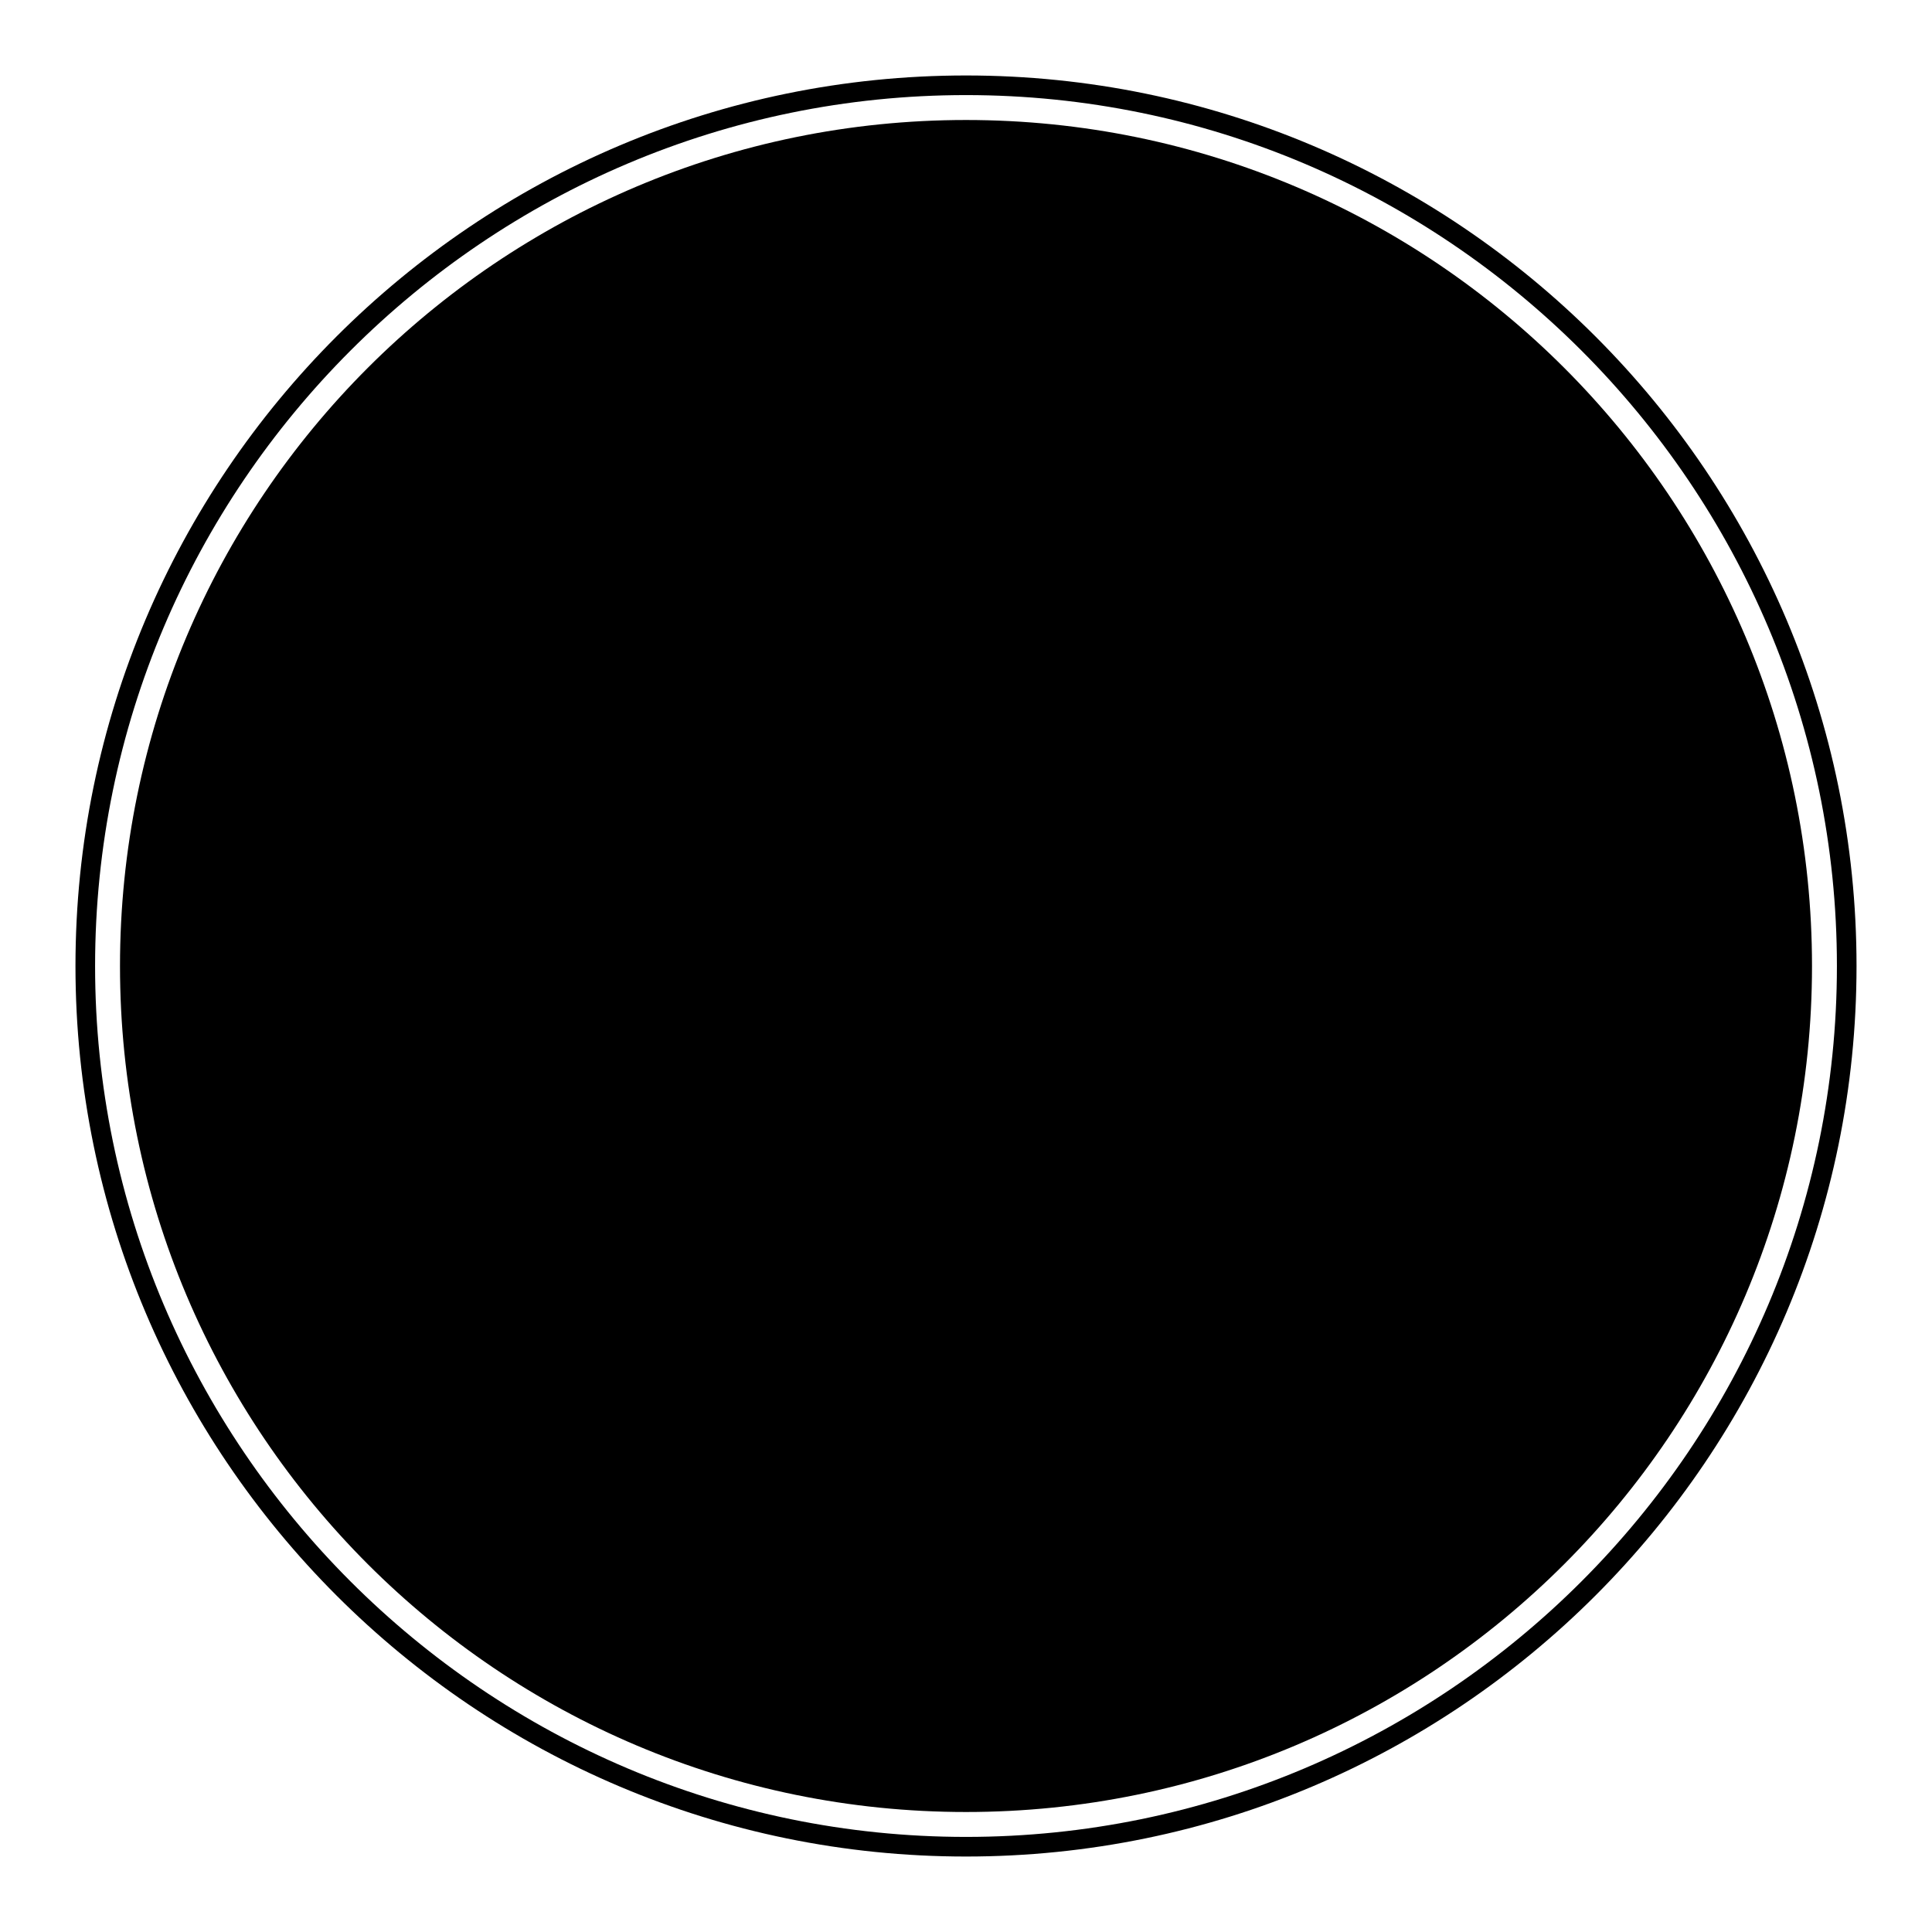 <?xml version="1.0" encoding="utf-8"?>
<!-- Svg Vector Icons : http://www.onlinewebfonts.com/icon -->
<!DOCTYPE svg PUBLIC "-//W3C//DTD SVG 1.1//EN" "http://www.w3.org/Graphics/SVG/1.1/DTD/svg11.dtd">
<svg version="1.1" xmlns="http://www.w3.org/2000/svg" xmlns:xlink="http://www.w3.org/1999/xlink" x="0px" y="0px" viewBox="0 0 256 256" enable-background="new 0 0 256 256" xml:space="preserve">
<g><g><path fill="#000000" d="M128,246c-65.1,0-118-52.9-118-118C10,62.9,62.9,10,128,10c65.1,0,118,52.9,118,118C246,193.1,193.1,246,128,246z M128,12.6C64.4,12.6,12.6,64.4,12.6,128c0,63.6,51.8,115.4,115.4,115.4c63.6,0,115.4-51.8,115.4-115.4C243.4,64.4,191.6,12.6,128,12.6z"/><path fill="#000000" d="M128,15.9C66.1,15.9,15.9,66.1,15.9,128c0,61.9,50.2,112.1,112.1,112.1c61.9,0,112.1-50.2,112.1-112.1C240.1,66.1,189.9,15.9,128,15.9z M128,208.5c-44.4,0-80.5-36-80.5-80.5c0-44.4,36-80.5,80.5-80.5c44.4,0,80.5,36,80.5,80.5C208.5,172.4,172.4,208.5,128,208.5z"/><path fill="#000000" d="M100.1,138.8c59.1,11.6,70.8-13.8,70.8-13.8h24.3"/><path fill="#000000" d="M183.4,120.8c0,0-27.3-20.7-83.3-13.4c0,0-42.9,15.1,0,31.5"/><path fill="#000000" d="M170.9,125h24.3c0,0-7.2,34.4-67.2,35.7c-60,1.3-76.3-33.3-56.4-48.8c15.1-11.8,74.4-36.4,111.8,8.9c0,0-27.3-20.7-83.3-13.4c0,0-45.2,15.1,0,31.5C145.4,155.2,170.9,125,170.9,125z"/><path fill="#000000" d="M158.2,211.6"/><path fill="#000000" d="M215.3,131.9c-2.6,47.6-43.4,84.1-91,81.5c-47.6-2.6-84.1-43.4-81.5-91c2.6-47.6,43.4-84.1,91-81.5C181.4,43.5,217.9,84.2,215.3,131.9z"/><path fill="#000000" d="M47.4,170c0,4.3-3.4,7.7-7.7,7.7c-4.3,0-7.7-3.4-7.7-7.7c0-4.3,3.4-7.7,7.7-7.7C44,162.2,47.4,165.7,47.4,170z"/><path fill="#000000" d="M61.8,191.3l-9.5,9.5L61.8,191.3z"/><path fill="#000000" d="M61.8,191.3l9.5,7.7c0,0,0.8,5.1-4.7,4.7l-9.5-7.7"/><path fill="#000000" d="M66.5,203.7c0,0-0.8,5.7-4.7,6.4"/><path fill="#000000" d="M100.8,217.7c0,0-4.7-10.1-12.3-4.1c-7.5,5.9,0.6,15,9.8,11.2"/><path fill="#000000" d="M94.7,218.6l5.2,3.5l-2.6,6.1L94.7,218.6z"/><path fill="#000000" d="M122.6,231.2L130,217l7.4,14.3H122.6z"/><path fill="#000000" d="M124.5,227.6h10.9H124.5z"/><path fill="#000000" d="M165.4,224.1l-6.2-12.5l16.7,7l-6.1-12.8L165.4,224.1z"/><path fill="#000000" d="M190.1,190.8l10.2,10.3L190.1,190.8z"/><path fill="#000000" d="M213.4,162.6c0,0-10.6,5.3-4.1,12.6c6.6,7.4,13.8-2.3,12.3-6.3l-2.9-3.5"/><path fill="#000000" d="M163,129.3c0-25.2-15-46.9-36.5-56.7c-20.1,10.4-33.8,31.3-33.8,55.4c0,1.3,0,2.7,0.1,4C95.1,133.2,127.5,149.5,163,129.3z"/><path fill="#000000" d="M102.1,160.8c6.5,10.4,15.9,18.7,27.1,23.9c10.9-5.6,19.9-14.4,25.9-25.1C148.6,161.4,129.1,165.9,102.1,160.8z"/></g></g>
</svg>